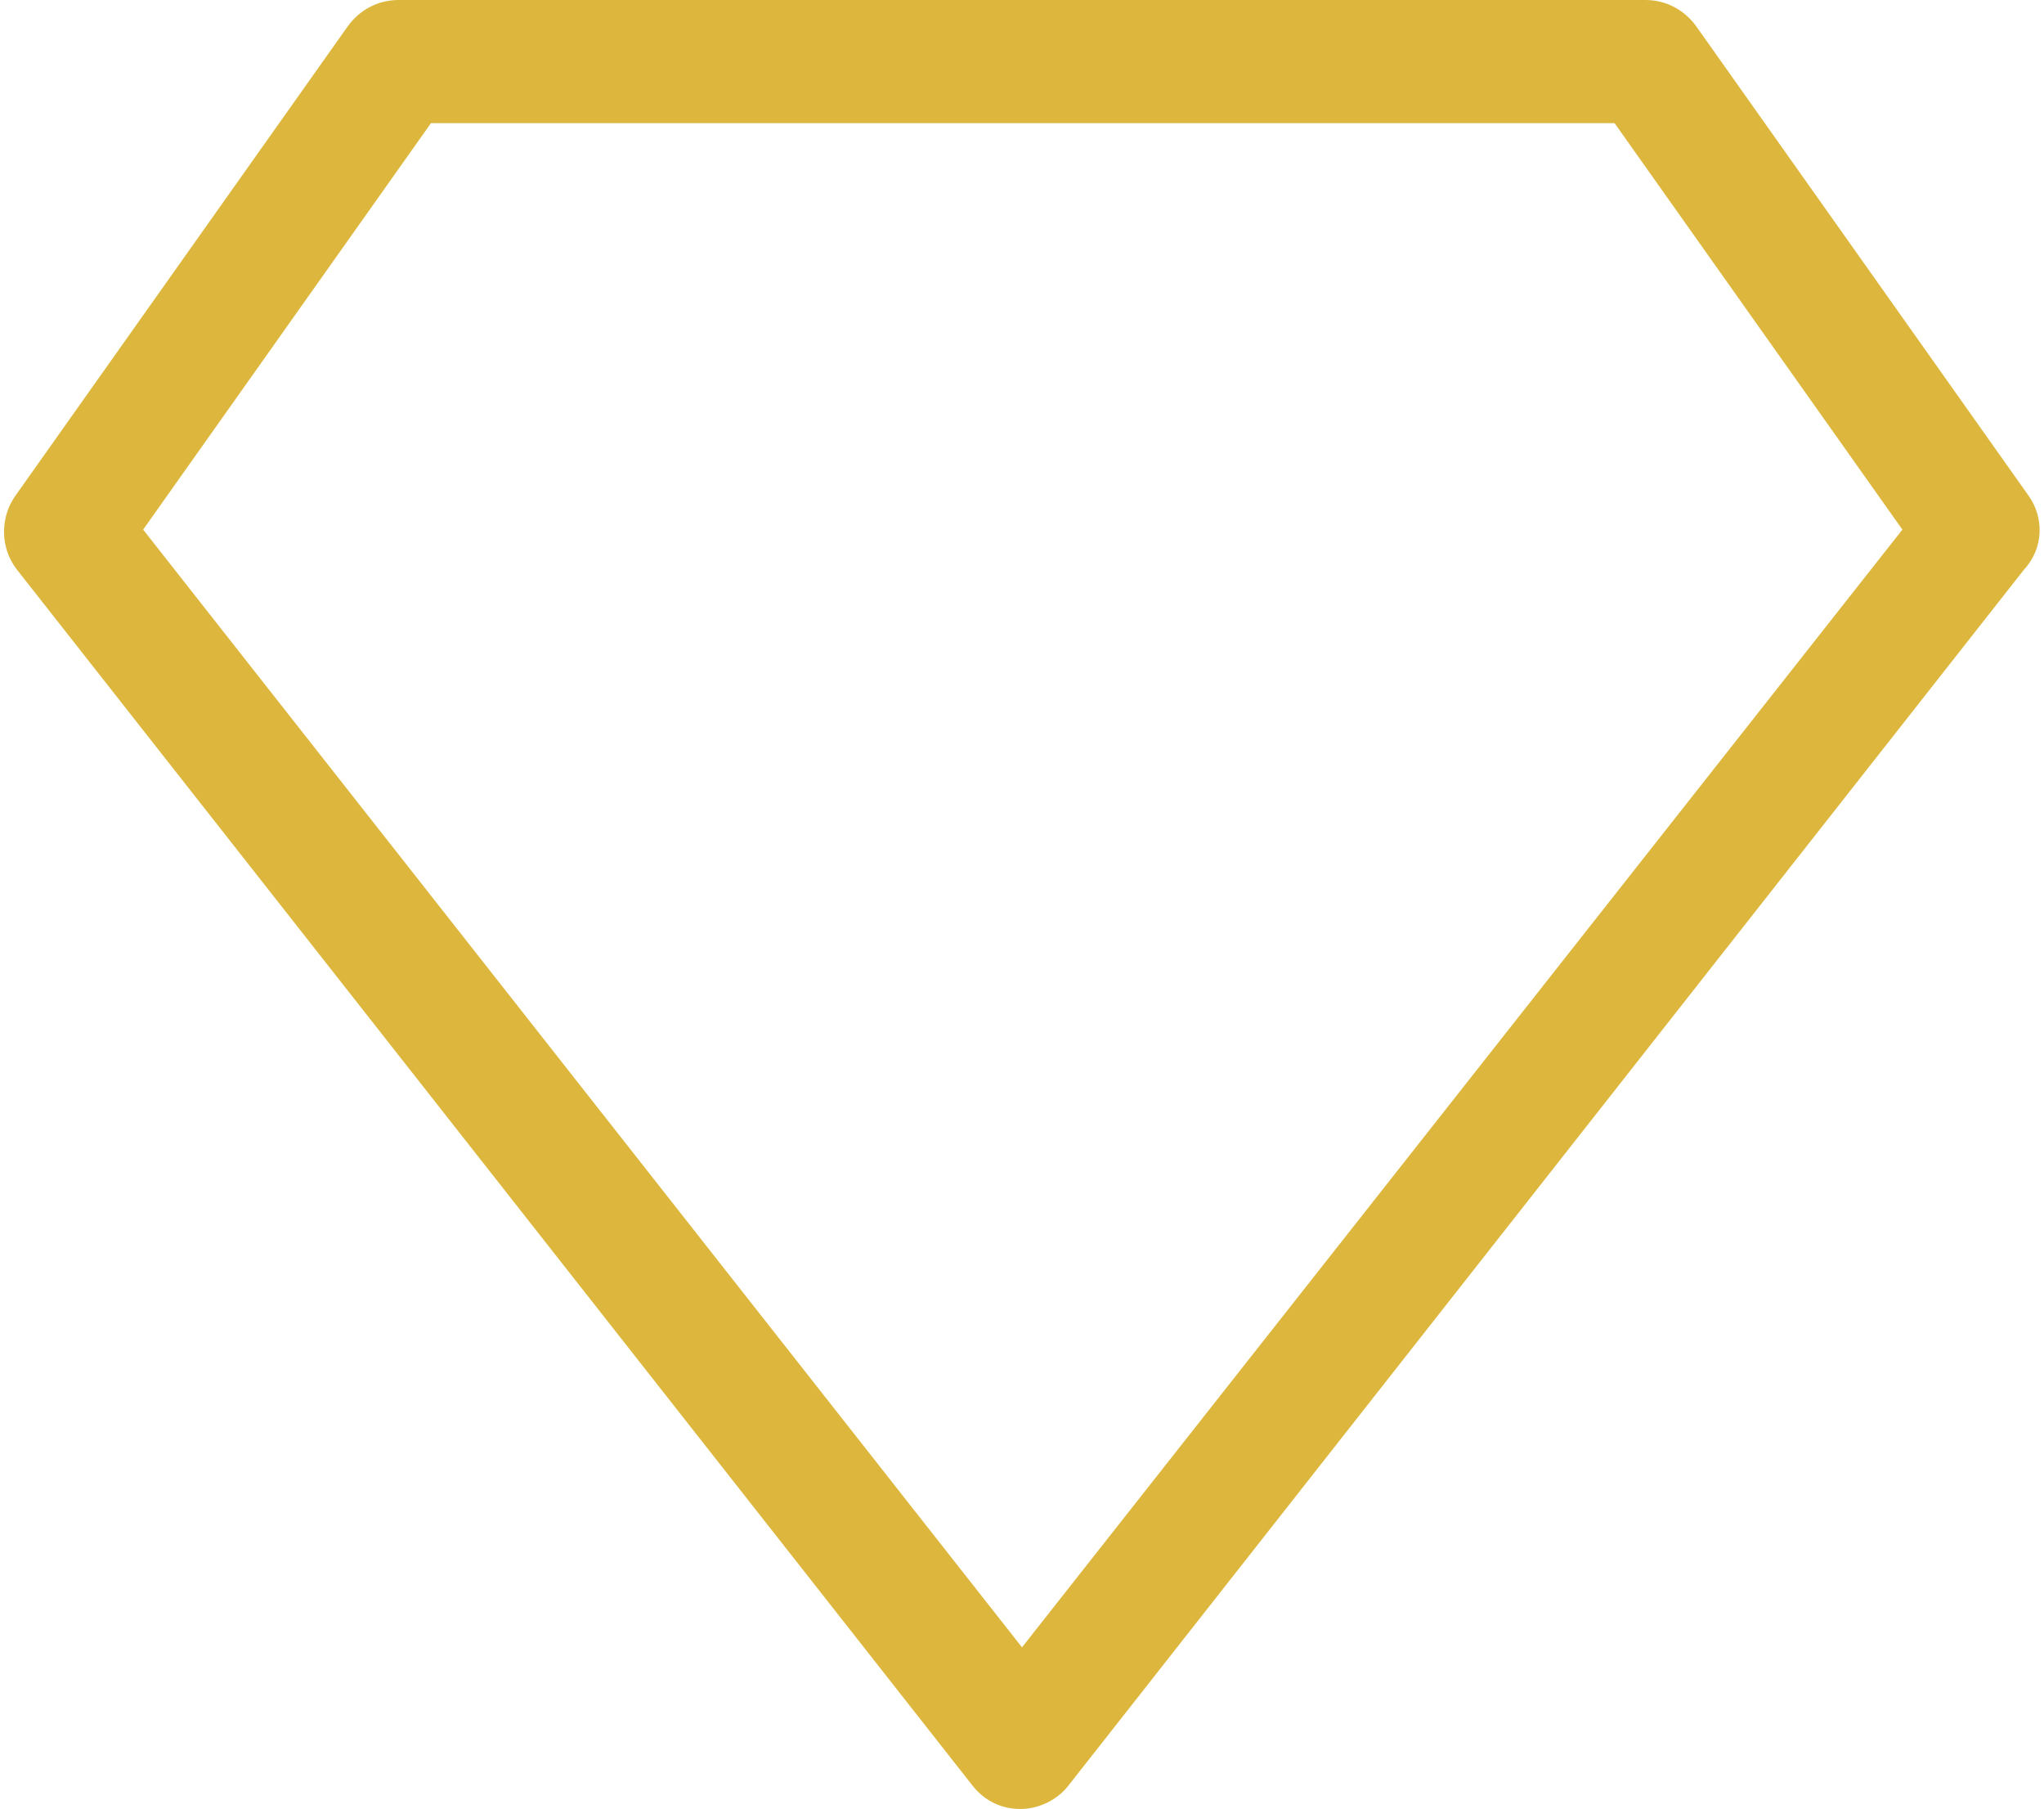 <?xml version="1.0" encoding="UTF-8" standalone="no"?><svg xmlns="http://www.w3.org/2000/svg" xmlns:xlink="http://www.w3.org/1999/xlink" fill="#000000" height="117.5" preserveAspectRatio="xMidYMid meet" version="1" viewBox="8.6 16.3 132.8 117.5" width="132.8" zoomAndPan="magnify"><g id="change1_1"><path d="M140.4,48.5L118.8,18c-0.8-1.1-2-1.7-3.3-1.7h-81c-1.3,0-2.5,0.6-3.3,1.7L9.6,48.5c-1,1.4-1,3.4,0.1,4.8 l62.1,79c0.8,1,1.9,1.5,3.1,1.5s2.4-0.6,3.1-1.5l62.1-79C141.4,51.9,141.4,49.9,140.4,48.5z M75,123.3L17.9,50.7l18.7-26.4h76.9 l18.7,26.4L75,123.3z" fill="#ddb73d"/></g></svg>
